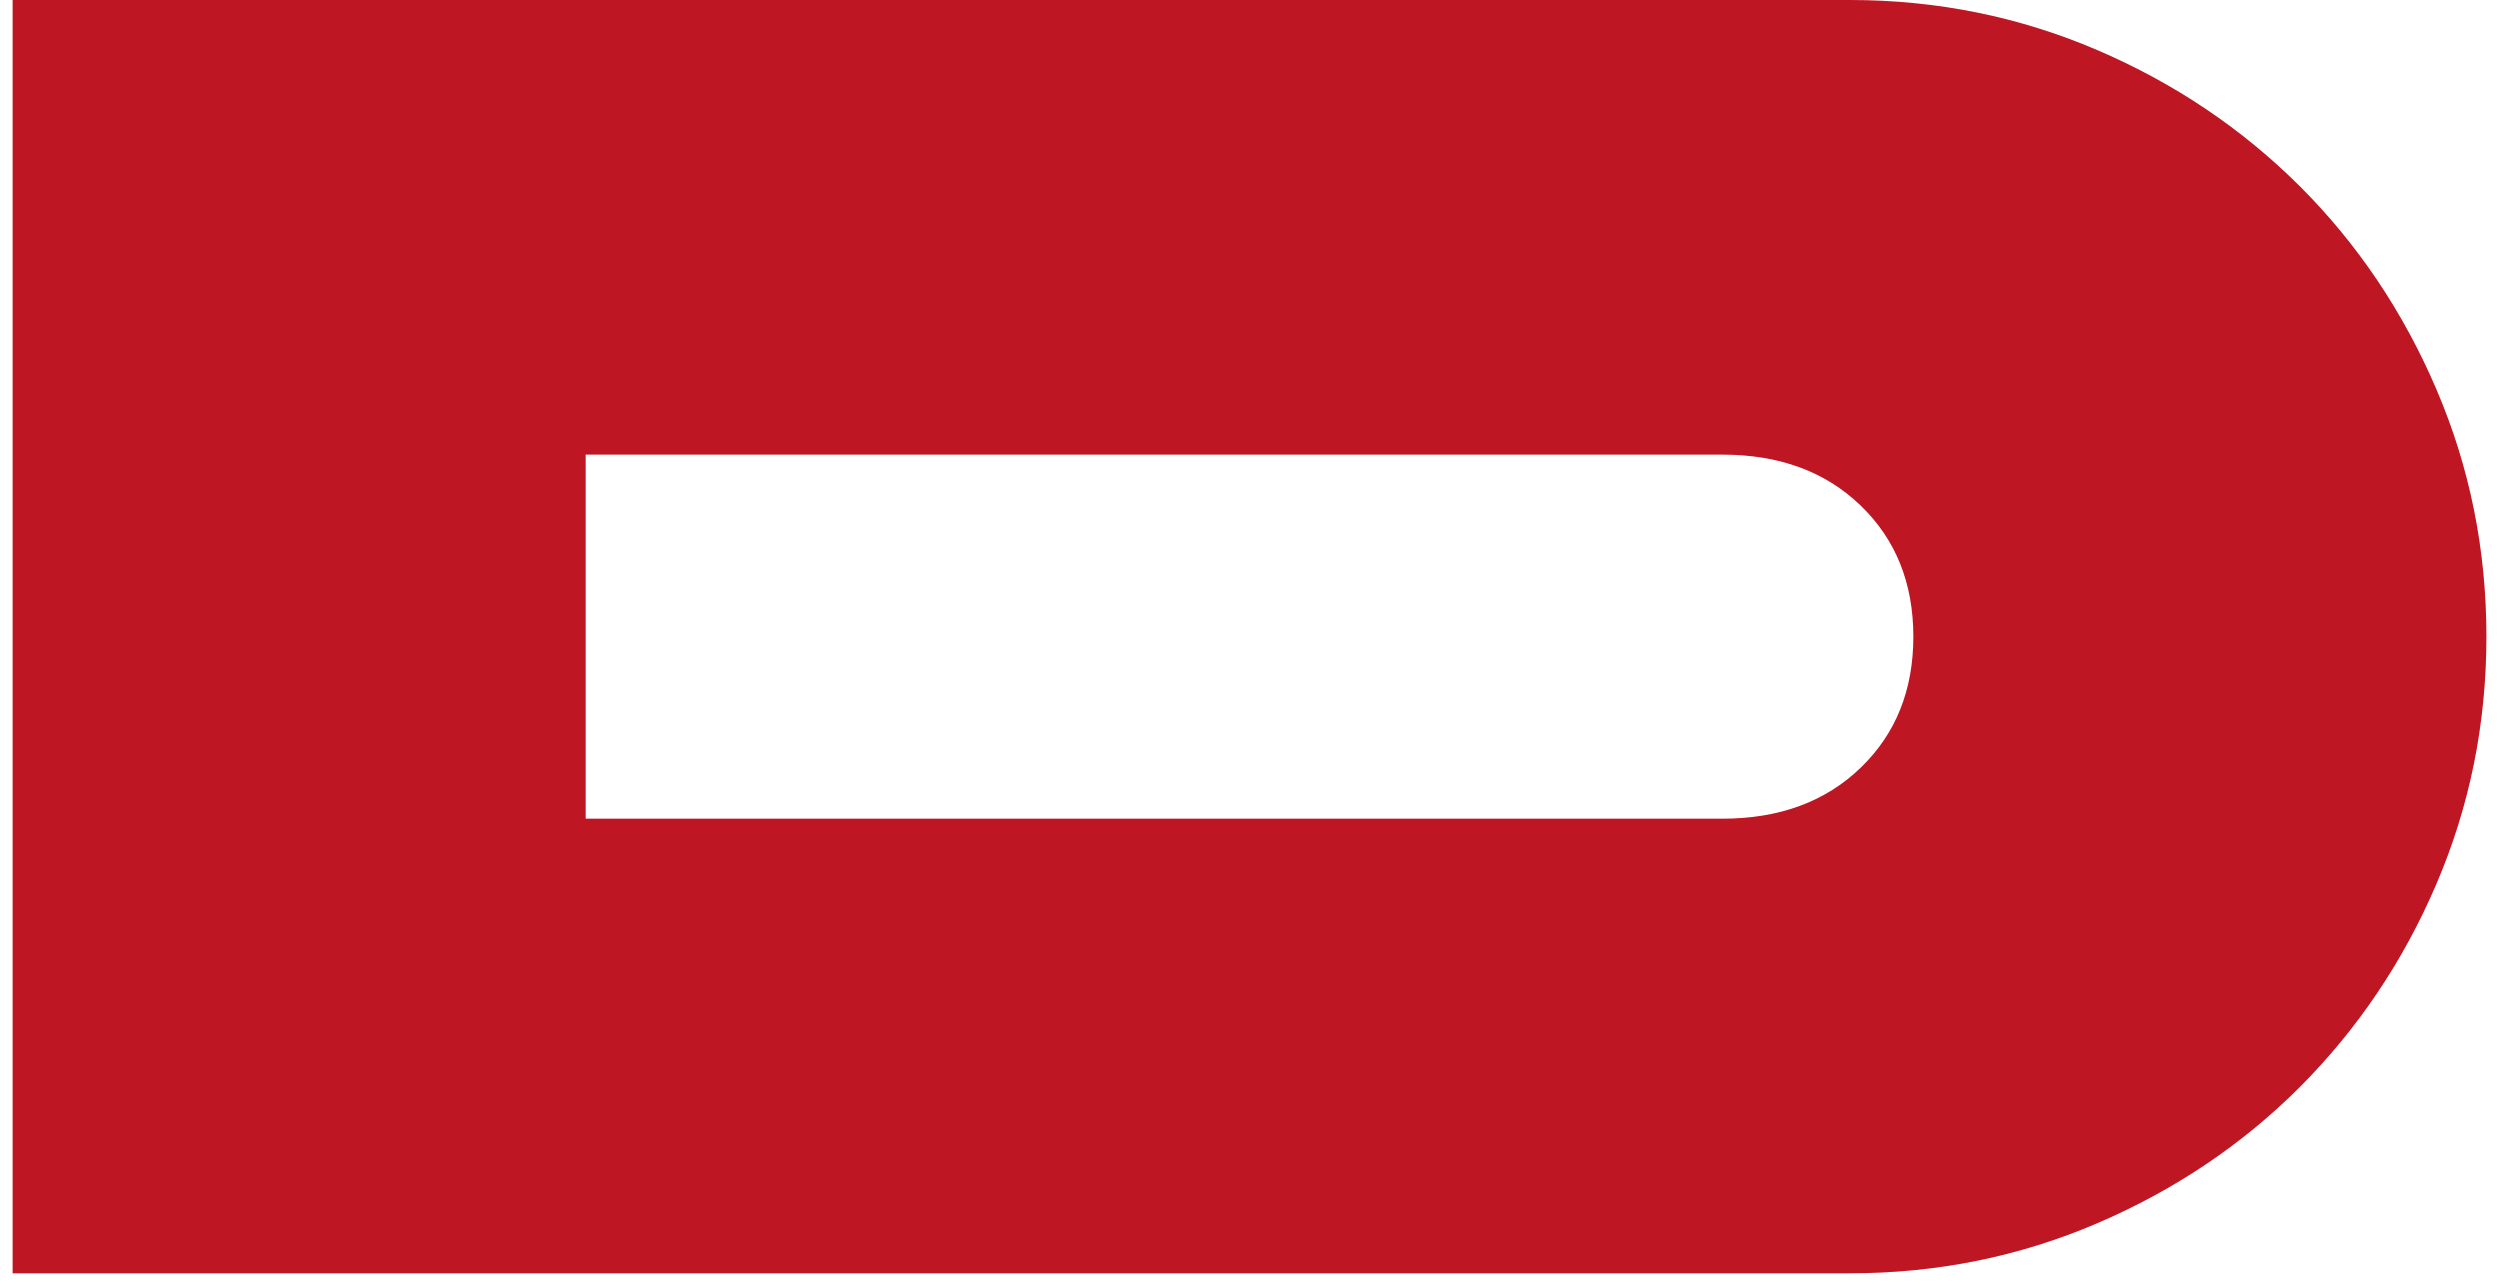 <?xml version="1.0" encoding="UTF-8"?> <svg xmlns="http://www.w3.org/2000/svg" width="103" height="53" viewBox="0 0 103 53" fill="none"><path d="M0.52 52.46V0H76.21C79.81 0 83.2 0.69 86.4 2.06C89.6 3.43 92.38 5.31 94.76 7.68C97.13 10.05 99.01 12.84 100.38 16.04C101.75 19.24 102.44 22.63 102.44 26.23C102.44 29.83 101.75 33.22 100.38 36.42C99.01 39.62 97.13 42.4 94.76 44.78C92.39 47.15 89.6 49.03 86.4 50.4C83.2 51.77 79.81 52.46 76.21 52.46H0.52ZM24.13 33.73H70.96C73.31 33.73 75.21 33.03 76.66 31.63C78.11 30.23 78.83 28.43 78.83 26.23C78.83 24.03 78.11 22.23 76.66 20.83C75.21 19.43 73.31 18.73 70.96 18.73H24.13V33.72V33.73Z" fill="#BE1622"></path></svg> 